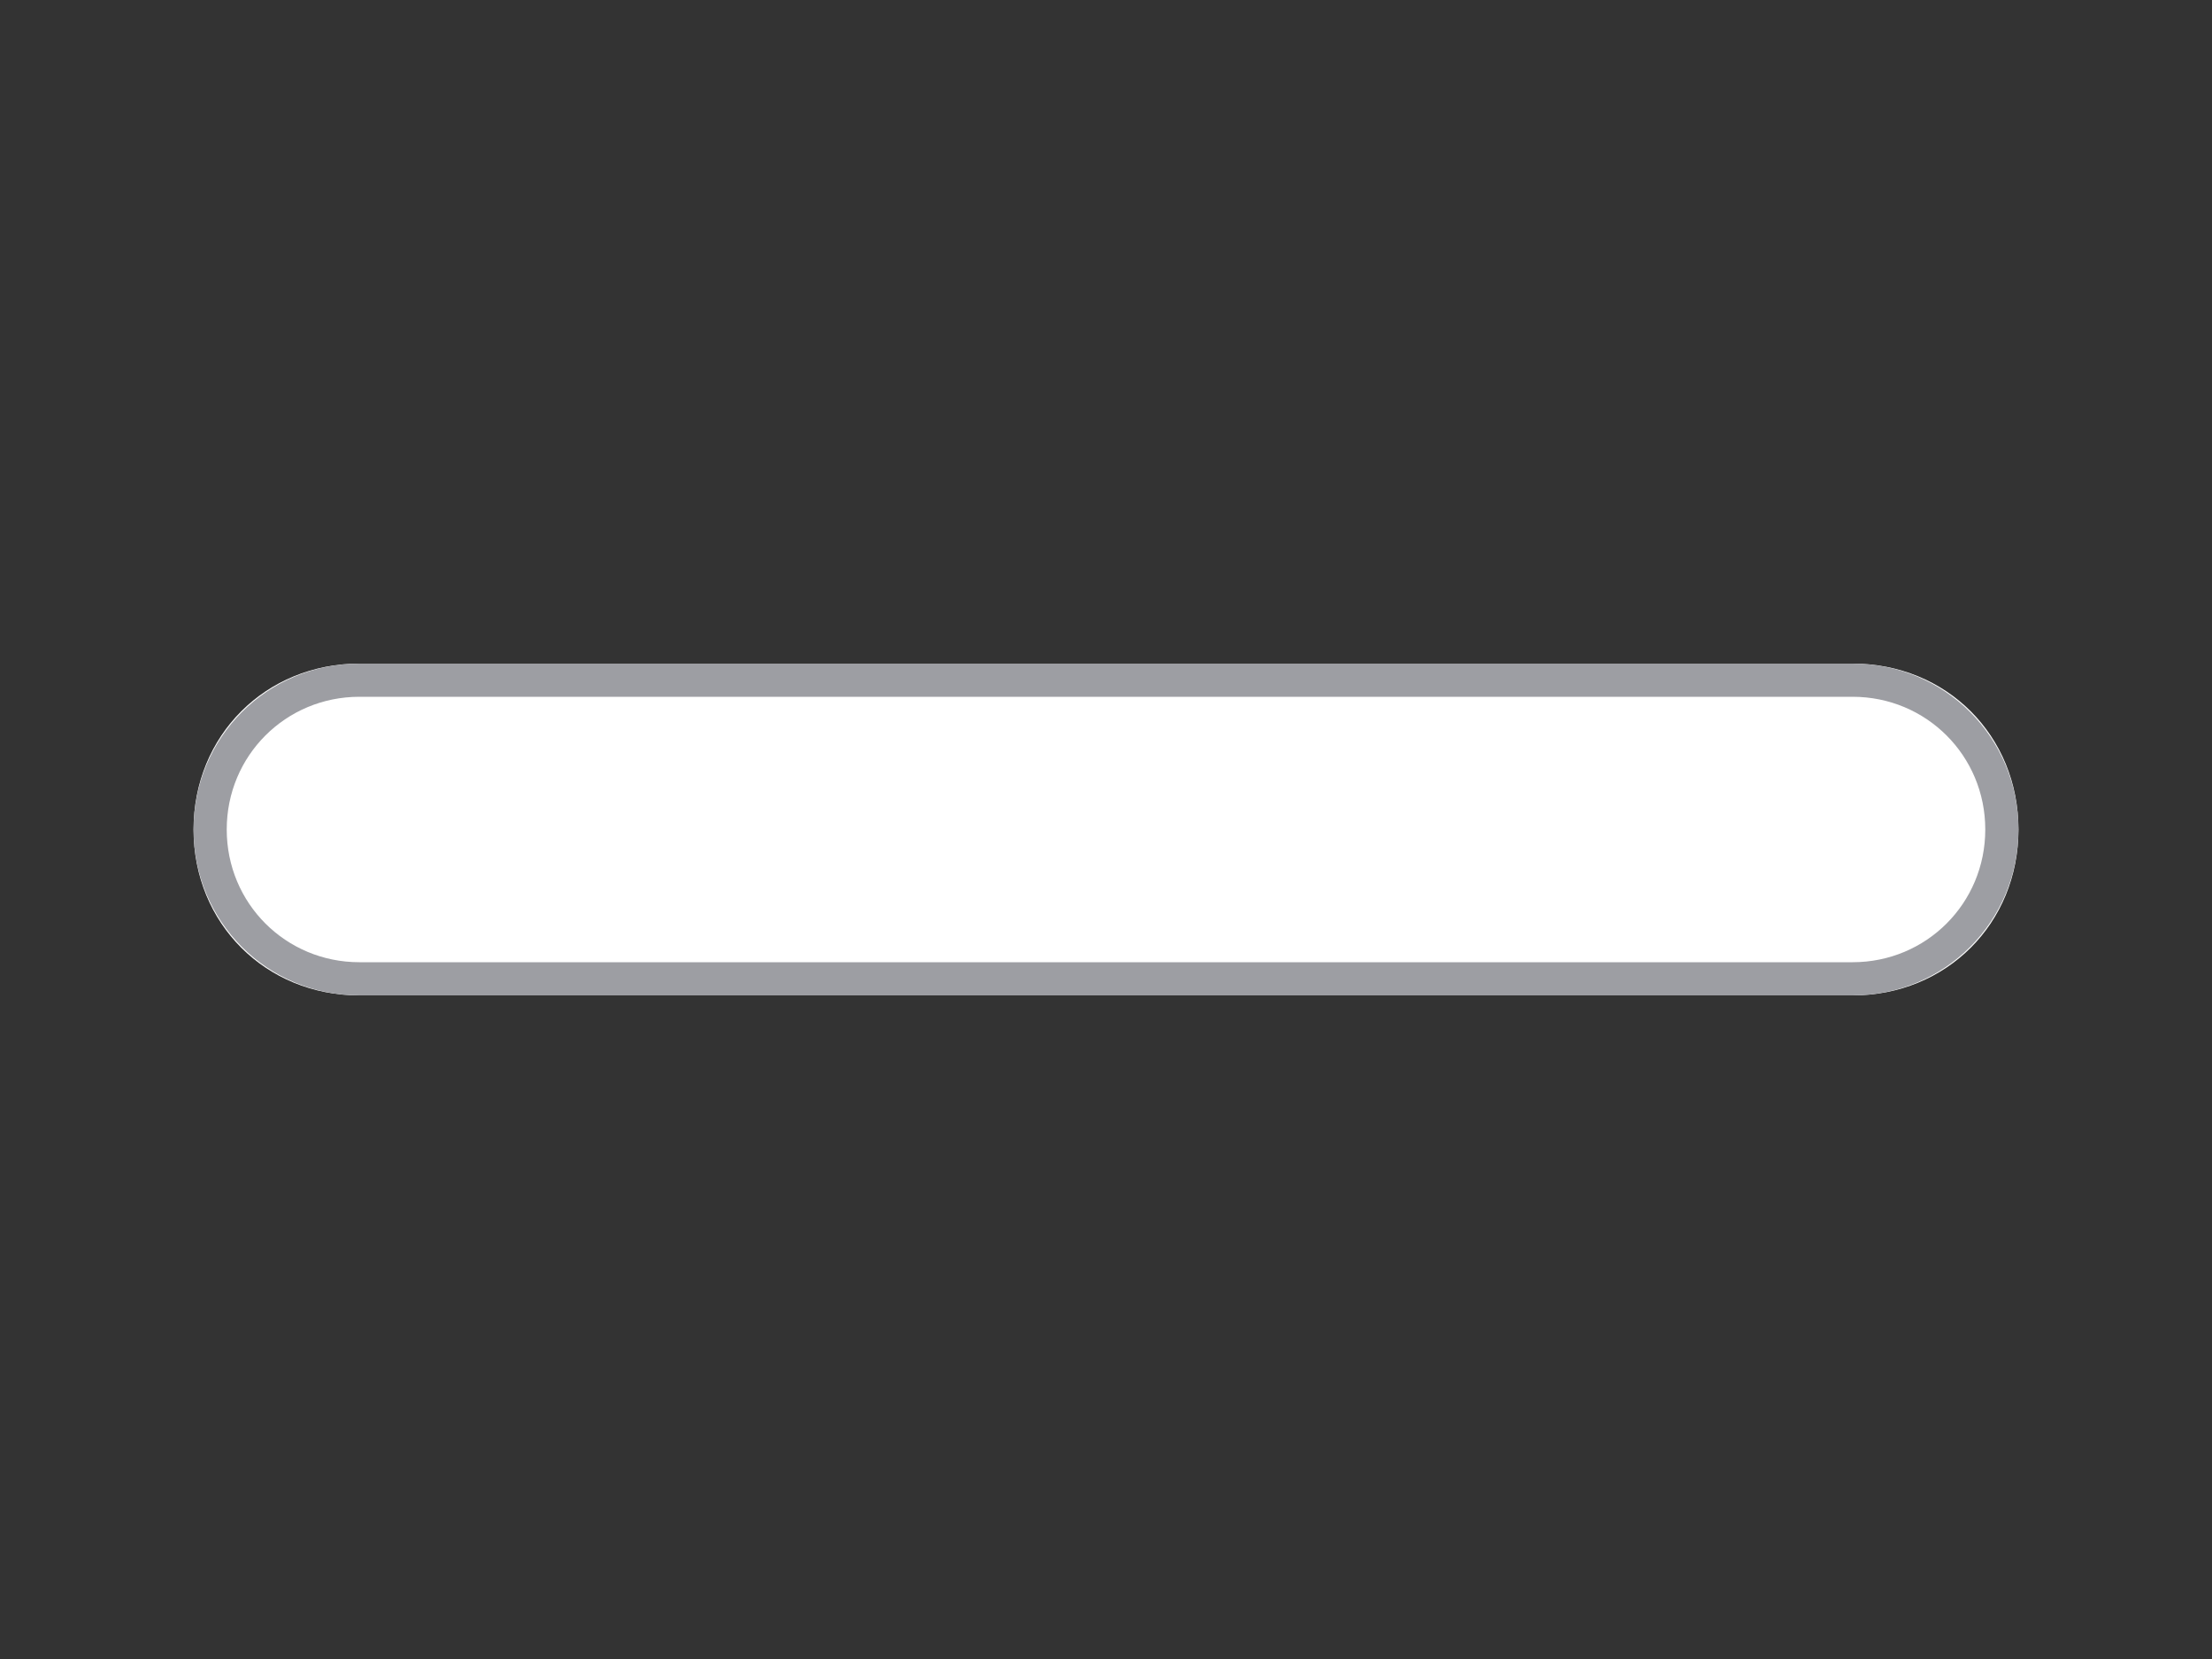 <?xml version="1.0" encoding="utf-8"?>
<!-- Generator: Adobe Illustrator 27.7.0, SVG Export Plug-In . SVG Version: 6.00 Build 0)  -->
<svg version="1.1" id="Ebene_1" xmlns="http://www.w3.org/2000/svg" xmlns:xlink="http://www.w3.org/1999/xlink" x="0px" y="0px"
	 viewBox="0 0 40 30" style="enable-background:new 0 0 40 30;" xml:space="preserve">
<rect x="0" y="0" width="40" height="30" fill="#333333" stroke="none"/>
<style type="text/css">
	.st0{fill:#FFFFFF;}
	.st1{fill:none;stroke:#9D9EA3;stroke-width:0.6;}
</style>
<g id="icon-herrenringe" transform="translate(-1007 -1176)">
	<g id="Rechteck_306" transform="translate(1007 1176)">
		<path class="st0" d="M6.5,12h27c1.7,0,3,1.3,3,3l0,0c0,1.7-1.3,3-3,3h-27c-1.7,0-3-1.3-3-3l0,0C3.5,13.3,4.8,12,6.5,12z"/>
		<path class="st1" d="M6.5,12.3h27c1.5,0,2.7,1.2,2.7,2.7l0,0c0,1.5-1.2,2.7-2.7,2.7h-27c-1.5,0-2.7-1.2-2.7-2.7l0,0
			C3.8,13.5,5,12.3,6.5,12.3z"/>
	</g>
</g>
</svg>
